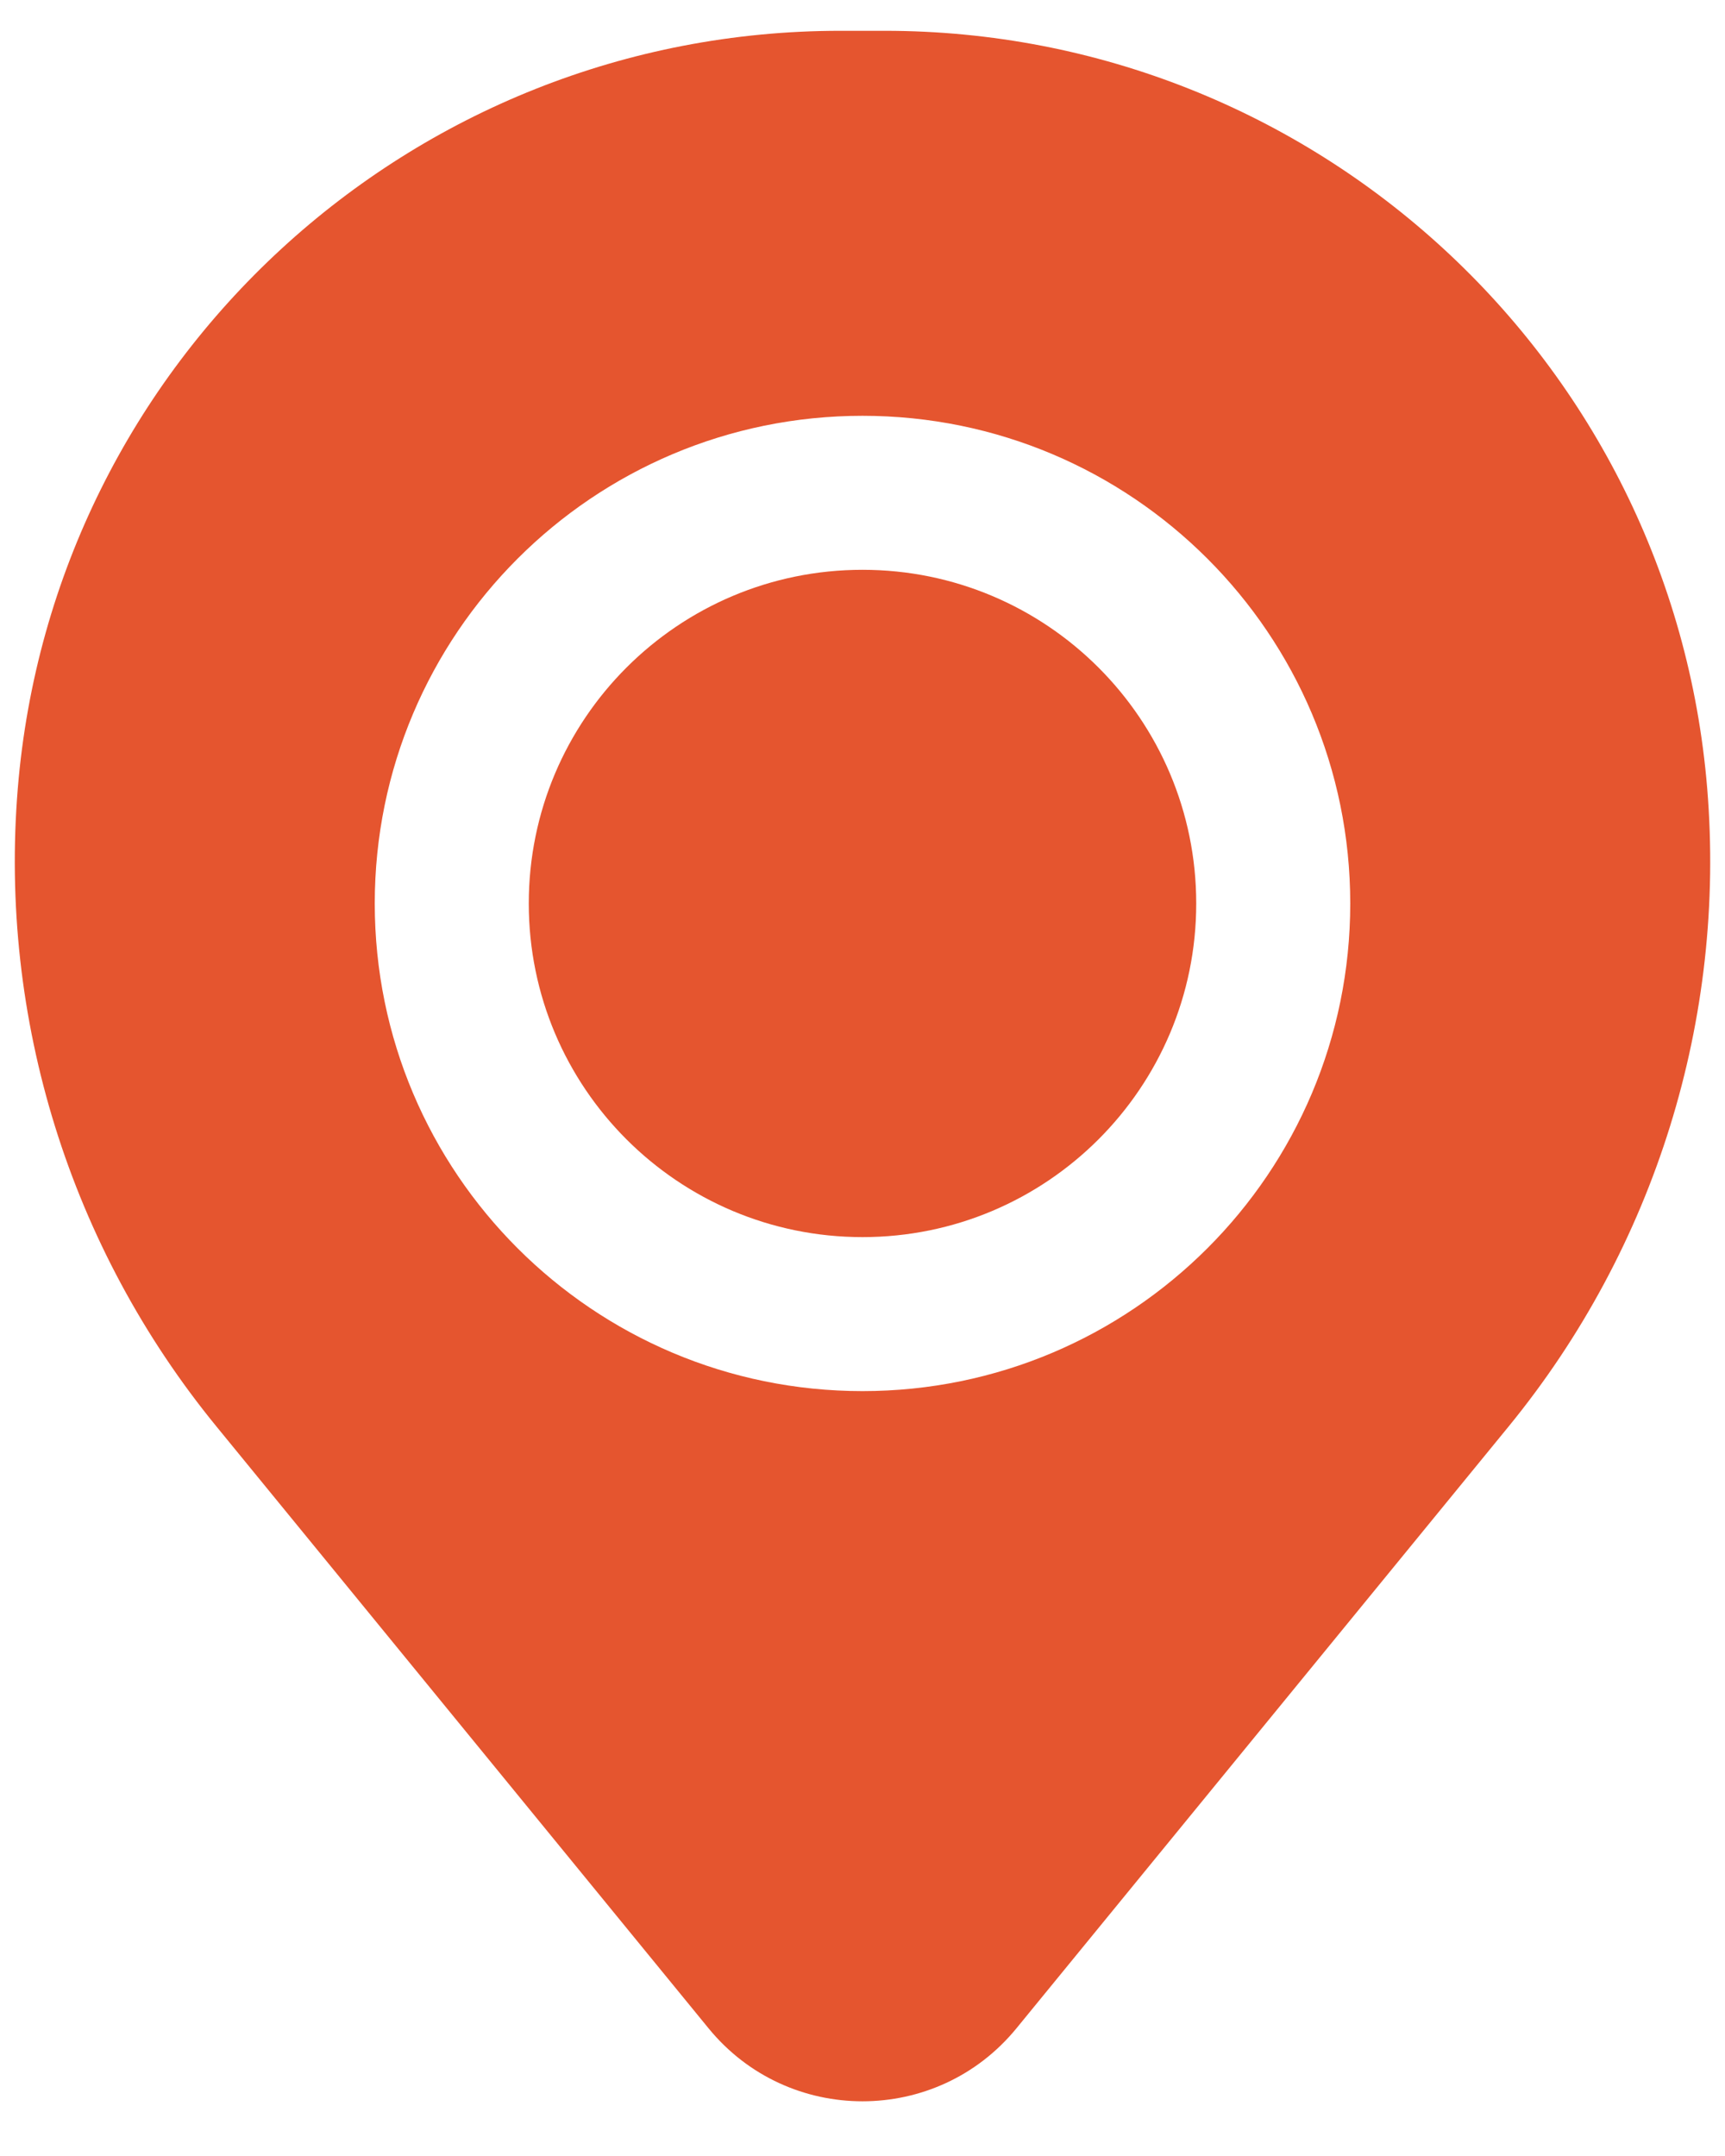 <svg width="28" height="35" viewBox="0 0 28 35" fill="none" xmlns="http://www.w3.org/2000/svg">
<path d="M8.583 14.667C8.583 11.675 11.008 9.25 14 9.25C16.991 9.25 19.417 11.675 19.417 14.667C19.417 17.658 16.991 20.083 14 20.083C11.008 20.083 8.583 17.658 8.583 14.667Z" fill="#E5552F"/>
<path fill-rule="evenodd" clip-rule="evenodd" d="M0.289 12.796C0.862 5.847 6.668 0.5 13.64 0.5H14.36C21.332 0.5 27.138 5.847 27.711 12.796C28.019 16.537 26.864 20.251 24.488 23.157L16.499 32.927C15.207 34.507 12.793 34.507 11.501 32.927L3.513 23.157C1.136 20.251 -0.019 16.537 0.289 12.796ZM14 6.75C9.628 6.75 6.083 10.294 6.083 14.667C6.083 19.039 9.628 22.583 14 22.583C18.372 22.583 21.917 19.039 21.917 14.667C21.917 10.294 18.372 6.75 14 6.75Z" fill="#E5552F"/>
</svg>
